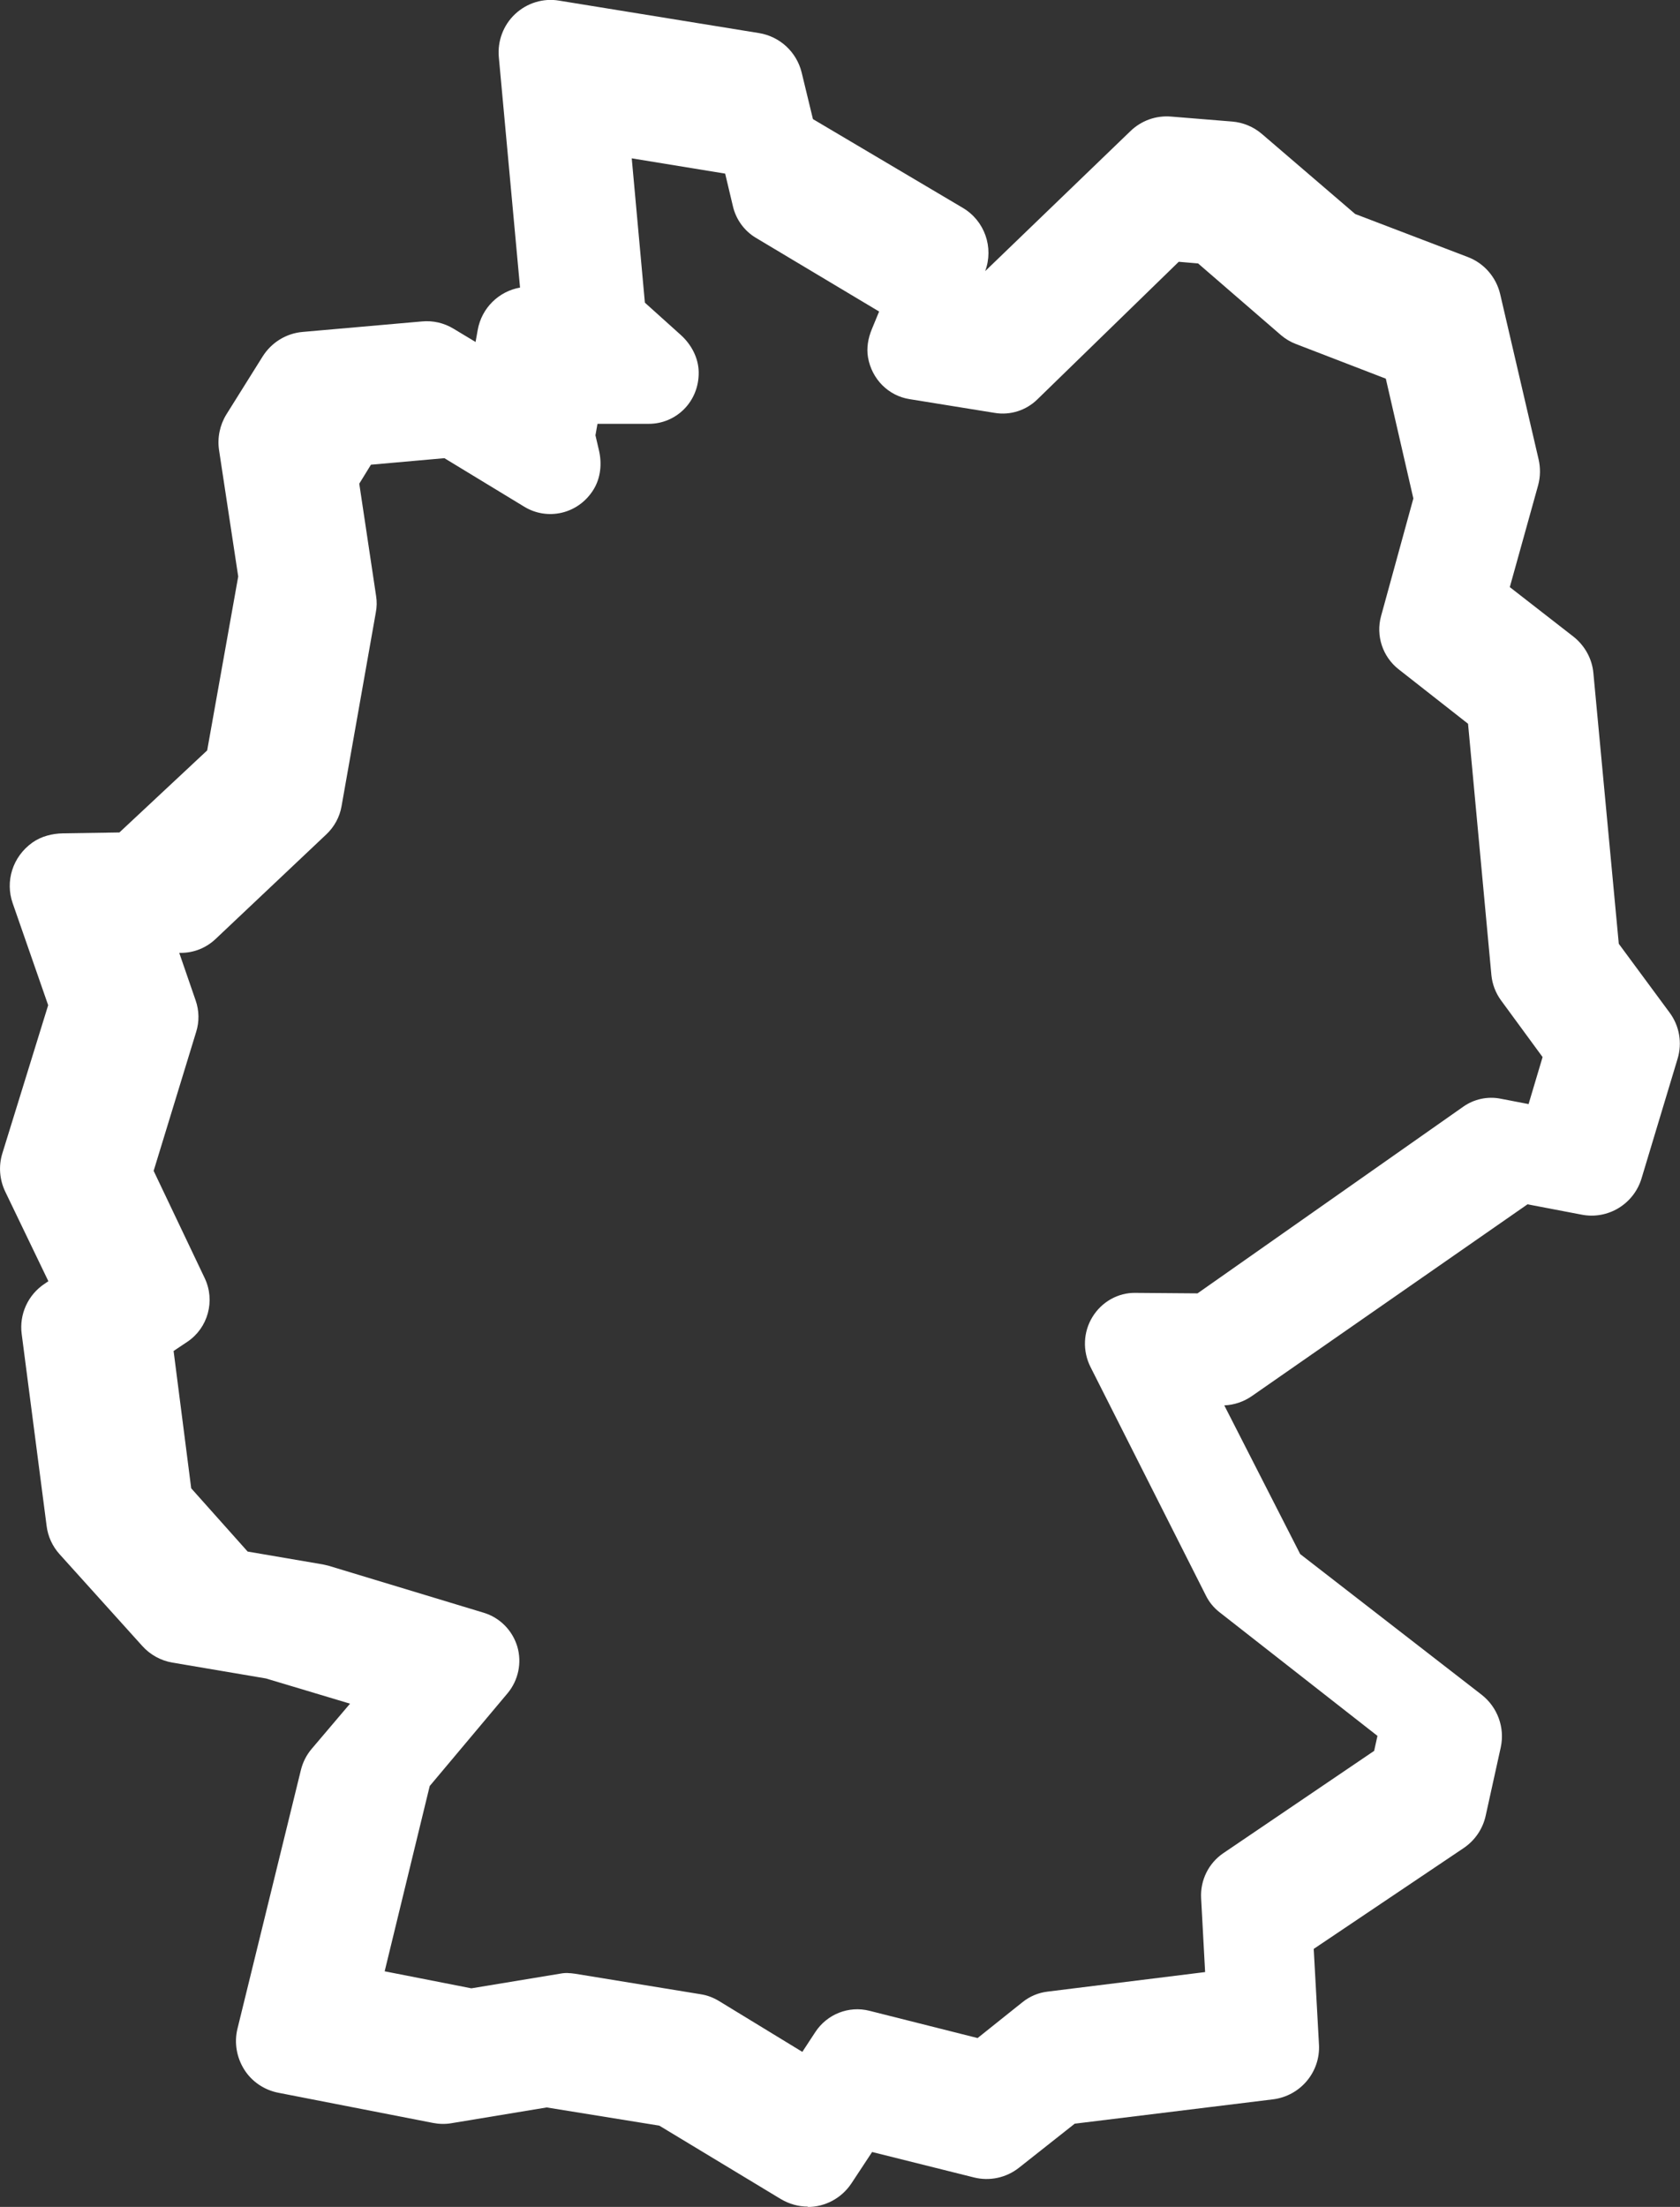 <svg viewBox="0 0 172.64 226.77" xmlns="http://www.w3.org/2000/svg" data-name="Ebene 1" id="Ebene_1">
  <rect x="0" y="0" width="172.64" height="226.77" fill="#333333" stroke="none"/>
  <defs>
    <style>
      .cls-1 {
        fill: #fff;
      }
    </style>
  </defs>
  <path d="M83.02,226.74c-.96,0-1.91-.26-2.79-.78l-12.48-7.54-11.57-1.87-9.79,1.62c-.63.11-1.28.09-1.9-.03l-15.89-3.1c-1.44-.28-2.72-1.14-3.5-2.38-.78-1.24-1.05-2.75-.7-4.19l6.52-26.59c.2-.81.58-1.56,1.12-2.19l3.93-4.63-8.64-2.59-9.61-1.63c-1.2-.2-2.29-.81-3.1-1.71l-8.5-9.43c-.73-.81-1.2-1.83-1.33-2.91l-2.56-19.71c-.27-2.03.65-4.04,2.36-5.17l.38-.26-4.43-9.2c-.59-1.23-.7-2.63-.3-3.93l4.71-15.23-3.65-10.49c-.77-2.21-.04-4.75,2.04-6.23.91-.64,2.03-.92,3.14-.94l5.79-.09,9.02-8.43,3.19-17.87-1.97-12.99c-.19-1.27.08-2.57.75-3.66l3.73-5.96c.9-1.43,2.41-2.37,4.09-2.52l12.28-1.08c1.14-.11,2.28.16,3.25.75l2.26,1.36.22-1.23c.4-2.25,2.15-3.97,4.35-4.36l-2.18-23.68c-.15-1.66.47-3.3,1.68-4.43,1.21-1.13,2.89-1.66,4.54-1.37l20.52,3.33c2.14.35,3.86,1.94,4.38,4.05l1.16,4.79,15.4,9.12c2.25,1.33,3.2,4.07,2.3,6.5l14.93-14.39c1.12-1.08,2.63-1.62,4.17-1.49l6.27.51c1.13.09,2.21.54,3.07,1.28l9.58,8.22,11.57,4.42c1.67.63,2.92,2.07,3.33,3.81l3.95,16.98c.2.88.19,1.79-.05,2.67l-2.91,10.46,6.53,5.08c1.17.92,1.93,2.28,2.06,3.76l2.61,27.81,5.22,7.07c1.01,1.36,1.32,3.12.82,4.75l-3.7,12.28c-.79,2.64-3.46,4.27-6.17,3.73l-5.55-1.06-28.32,19.7c-.83.58-1.82.92-2.84.96l7.8,15.28,18.64,14.45c1.64,1.28,2.41,3.38,1.97,5.41l-1.55,7.03c-.3,1.35-1.1,2.53-2.25,3.31l-15.42,10.37.54,9.82c.16,2.83-1.91,5.29-4.73,5.64l-20.37,2.5-5.72,4.52c-1.31,1.04-3.03,1.41-4.65,1l-10.45-2.61-2.13,3.23c-1.04,1.56-2.75,2.42-4.5,2.42v-.03ZM58.26,202.74c.27,0,.56.03.83.07l12.92,2.11c.66.1,1.28.34,1.85.68l8.59,5.24,1.33-2.03c1.21-1.85,3.44-2.73,5.57-2.19l11.11,2.8,4.63-3.7c.74-.59,1.62-.96,2.55-1.07l16.2-2.01-.41-7.59c-.1-1.84.76-3.59,2.27-4.62l15.51-10.52.34-1.54-16.21-12.69c-.61-.47-1.1-1.07-1.43-1.75l-11.86-23.49c-.81-1.63-.74-3.56.21-5.11.94-1.55,2.64-2.52,4.43-2.48l6.37.05,27.29-19.17c1.12-.8,2.53-1.1,3.87-.83l2.86.55,1.44-4.83-4.28-5.84c-.55-.76-.89-1.65-.98-2.58l-2.4-25.83-7.15-5.61c-1.63-1.29-2.34-3.44-1.79-5.45l3.32-12.09-2.83-12.31-9.26-3.57c-.55-.21-1.06-.52-1.51-.9l-8.52-7.37-1.99-.17-14.54,14.15c-1.15,1.12-2.77,1.64-4.35,1.38l-8.79-1.42c-2.12-.34-3.85-2.01-4.25-4.28-.17-.98.01-1.98.39-2.9l.75-1.82-12.66-7.57c-1.19-.71-2.04-1.88-2.36-3.23l-.8-3.37-9.6-1.57,1.35,14.83,3.68,3.31c1.09.98,1.83,2.36,1.85,3.83.04,3.07-2.35,5.31-5.12,5.31h-5.28l-.21,1.18.36,1.54c.32,1.37.18,2.84-.56,4.04-1.59,2.56-4.77,3.19-7.11,1.76l-8.21-4.99-7.55.67-1.2,1.95,1.73,11.54c.09.56.08,1.14-.03,1.7l-3.52,19.9c-.19,1.11-.75,2.13-1.57,2.9l-11.39,10.76c-.95.89-2.17,1.39-3.46,1.41h-.26l1.69,4.9c.36,1.04.38,2.17.05,3.22l-4.37,14.28,5.25,11.03c1.1,2.32.34,5.11-1.78,6.53l-1.42.95,1.81,14.11,5.8,6.5,7.72,1.32.57.13,15.98,4.84c1.65.5,2.94,1.81,3.44,3.47.49,1.66.11,3.47-1,4.8l-8,9.53-4.63,19.04,8.91,1.75,9.2-1.52c.27-.05.55-.06.83-.06h-.21Z" class="cls-1"></path>
</svg>